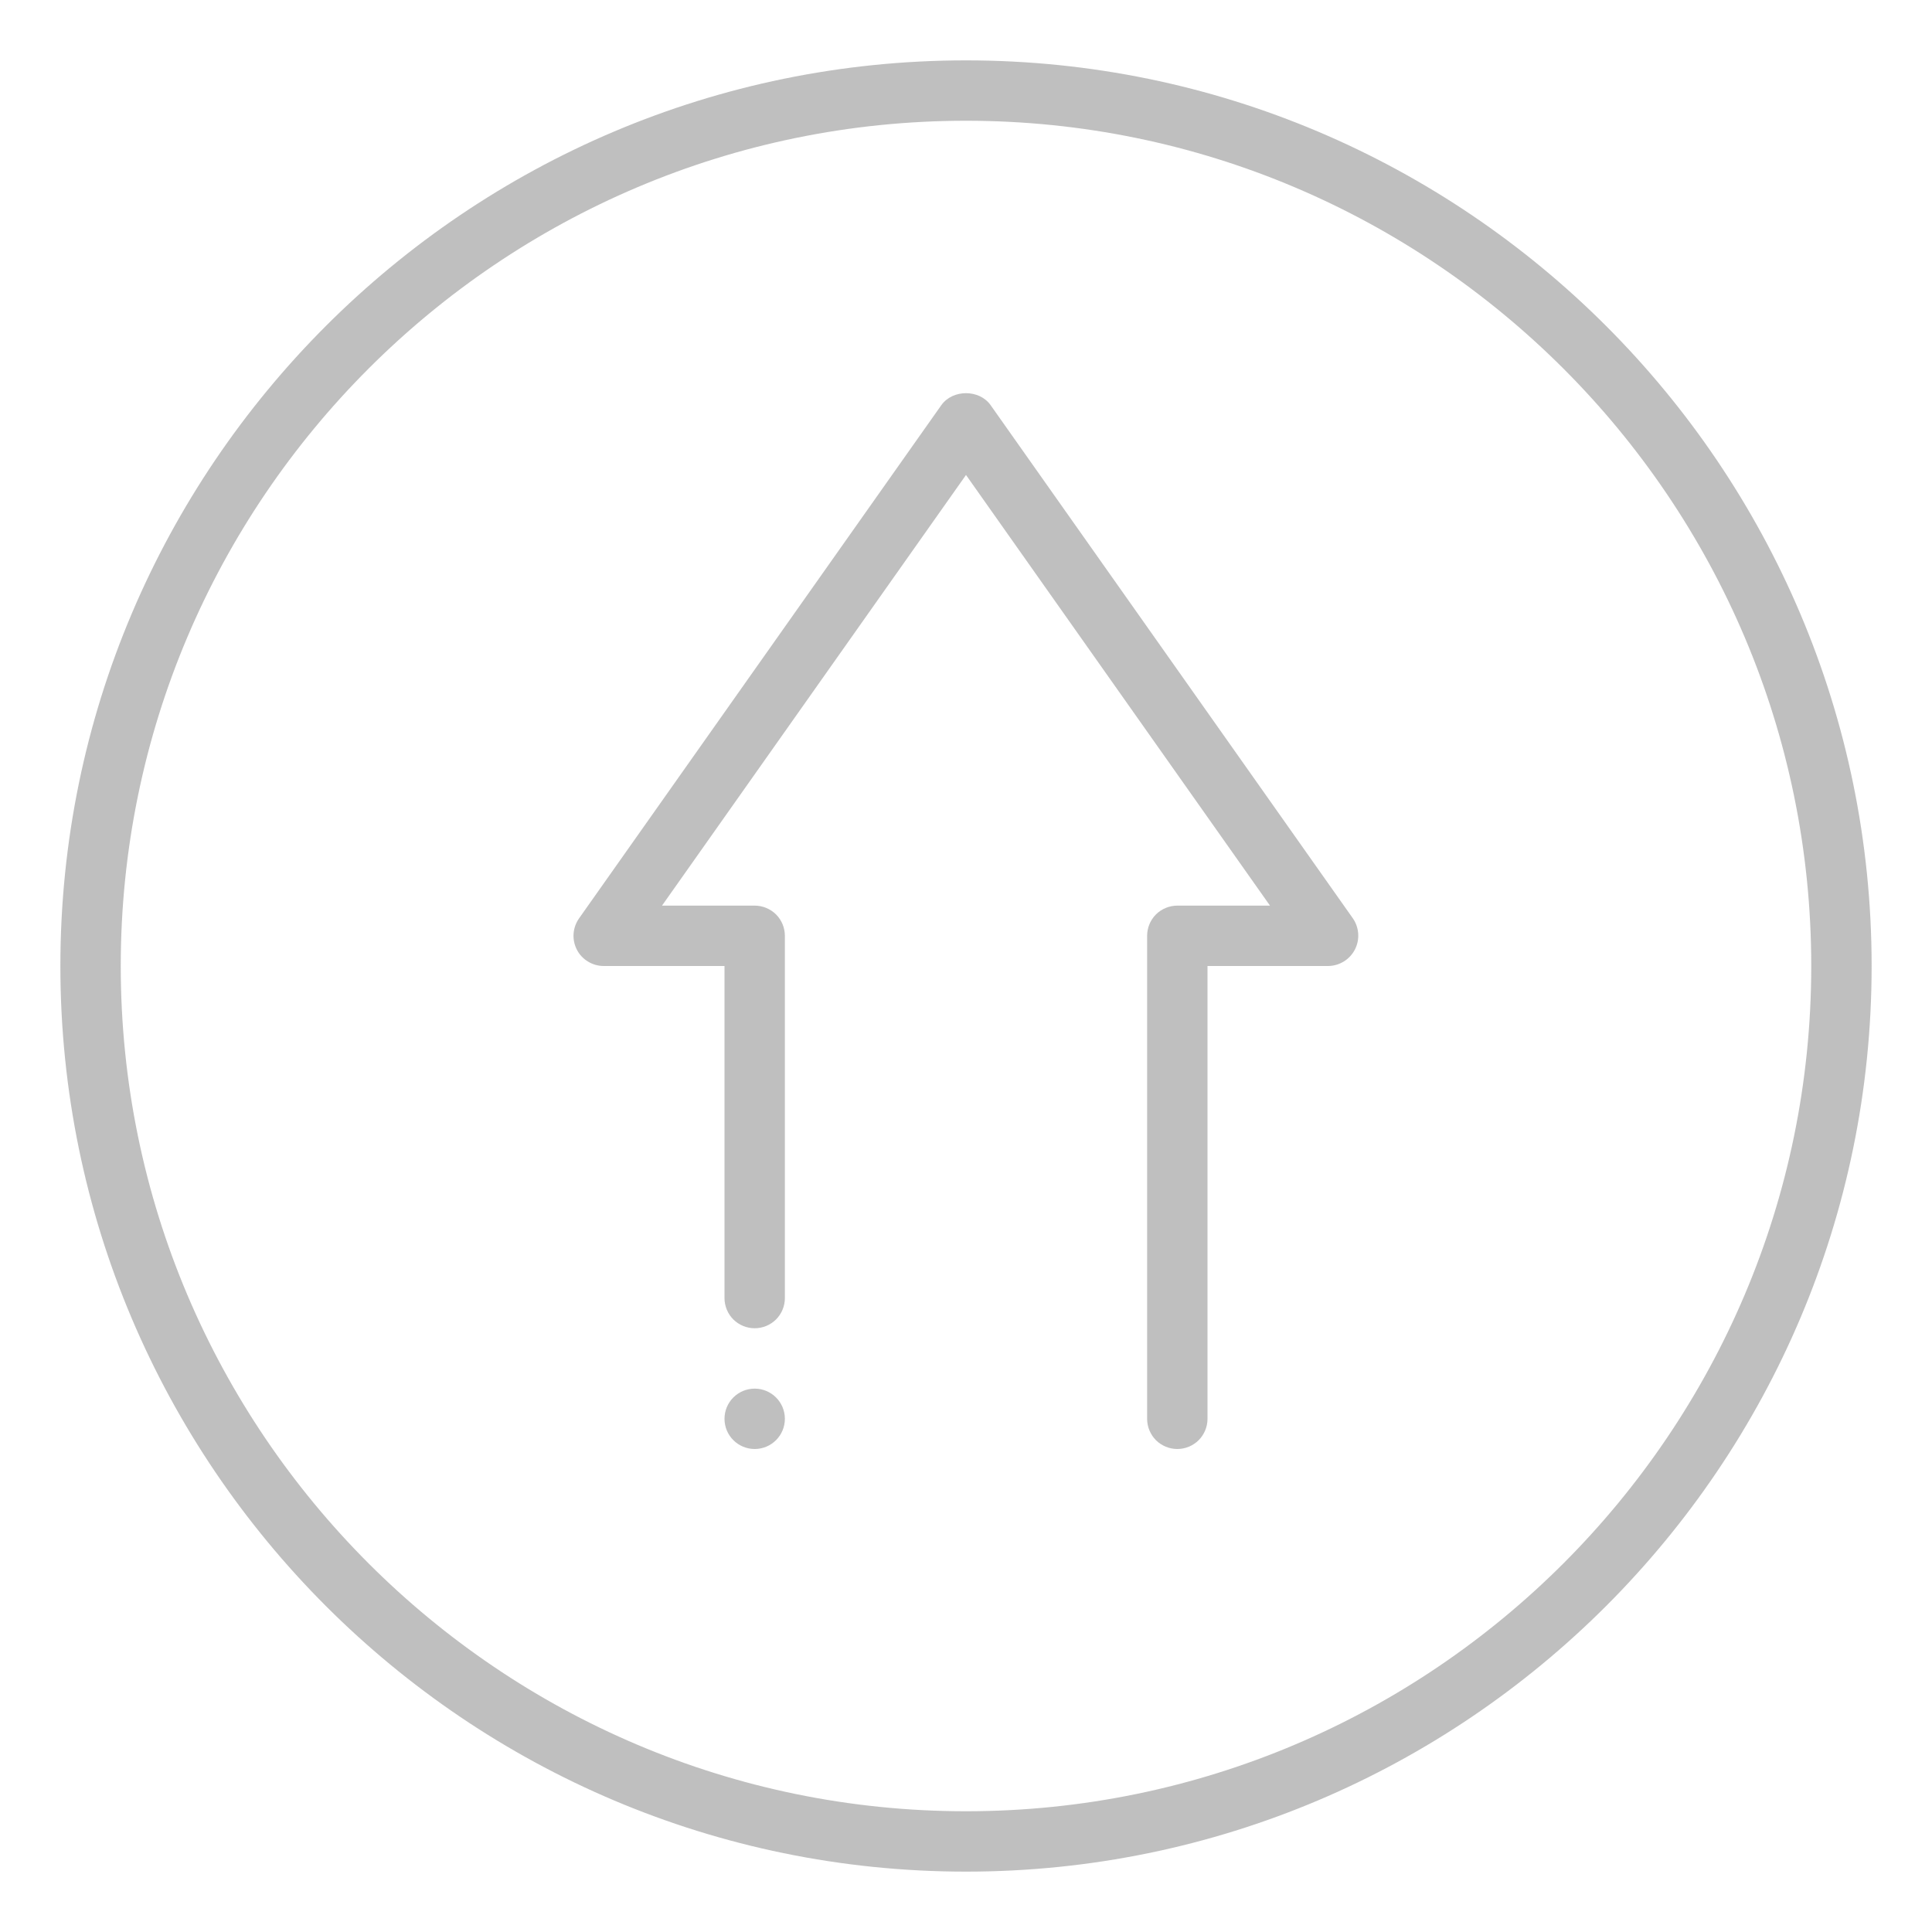 <?xml version="1.0" encoding="UTF-8"?> <svg xmlns="http://www.w3.org/2000/svg" width="32" height="32" viewBox="0 0 32 32" fill="none"> <path d="M16 31C7.729 31 1 24.271 1 16C1 7.729 7.729 1 16 1C24.271 1 31 7.729 31 16C31 24.271 24.271 31 16 31ZM16 2C8.28 2 2 8.28 2 16C2 23.72 8.28 30 16 30C23.72 30 30 23.72 30 16C30 8.28 23.72 2 16 2Z" fill="#888888" fill-opacity="0.533"></path> <path d="M19.5 24C19.367 24 19.24 23.947 19.146 23.854C19.053 23.76 19 23.633 19 23.5V15.5C19 15.367 19.053 15.24 19.146 15.146C19.24 15.053 19.367 15 19.5 15H21.035L16 7.867L10.965 15H12.5C12.633 15 12.76 15.053 12.854 15.146C12.947 15.24 13 15.367 13 15.5V21.5C13 21.633 12.947 21.76 12.854 21.854C12.76 21.947 12.633 22 12.5 22C12.367 22 12.24 21.947 12.146 21.854C12.053 21.76 12 21.633 12 21.5V16H10C9.908 16 9.818 15.975 9.74 15.927C9.661 15.88 9.597 15.812 9.555 15.73C9.513 15.649 9.494 15.557 9.5 15.466C9.507 15.374 9.538 15.286 9.591 15.211L15.591 6.711C15.779 6.446 16.221 6.446 16.408 6.711L22.408 15.211C22.46 15.286 22.49 15.374 22.496 15.465C22.502 15.556 22.483 15.647 22.441 15.728C22.399 15.809 22.336 15.877 22.258 15.925C22.18 15.973 22.091 15.999 22 16H20V23.5C20 23.633 19.947 23.76 19.854 23.854C19.76 23.947 19.633 24 19.5 24Z" fill="#888888" fill-opacity="0.533"></path> <path d="M12.5 24C12.776 24 13 23.776 13 23.5C13 23.224 12.776 23 12.5 23C12.224 23 12 23.224 12 23.5C12 23.776 12.224 24 12.5 24Z" fill="#888888" fill-opacity="0.533"></path> </svg> 